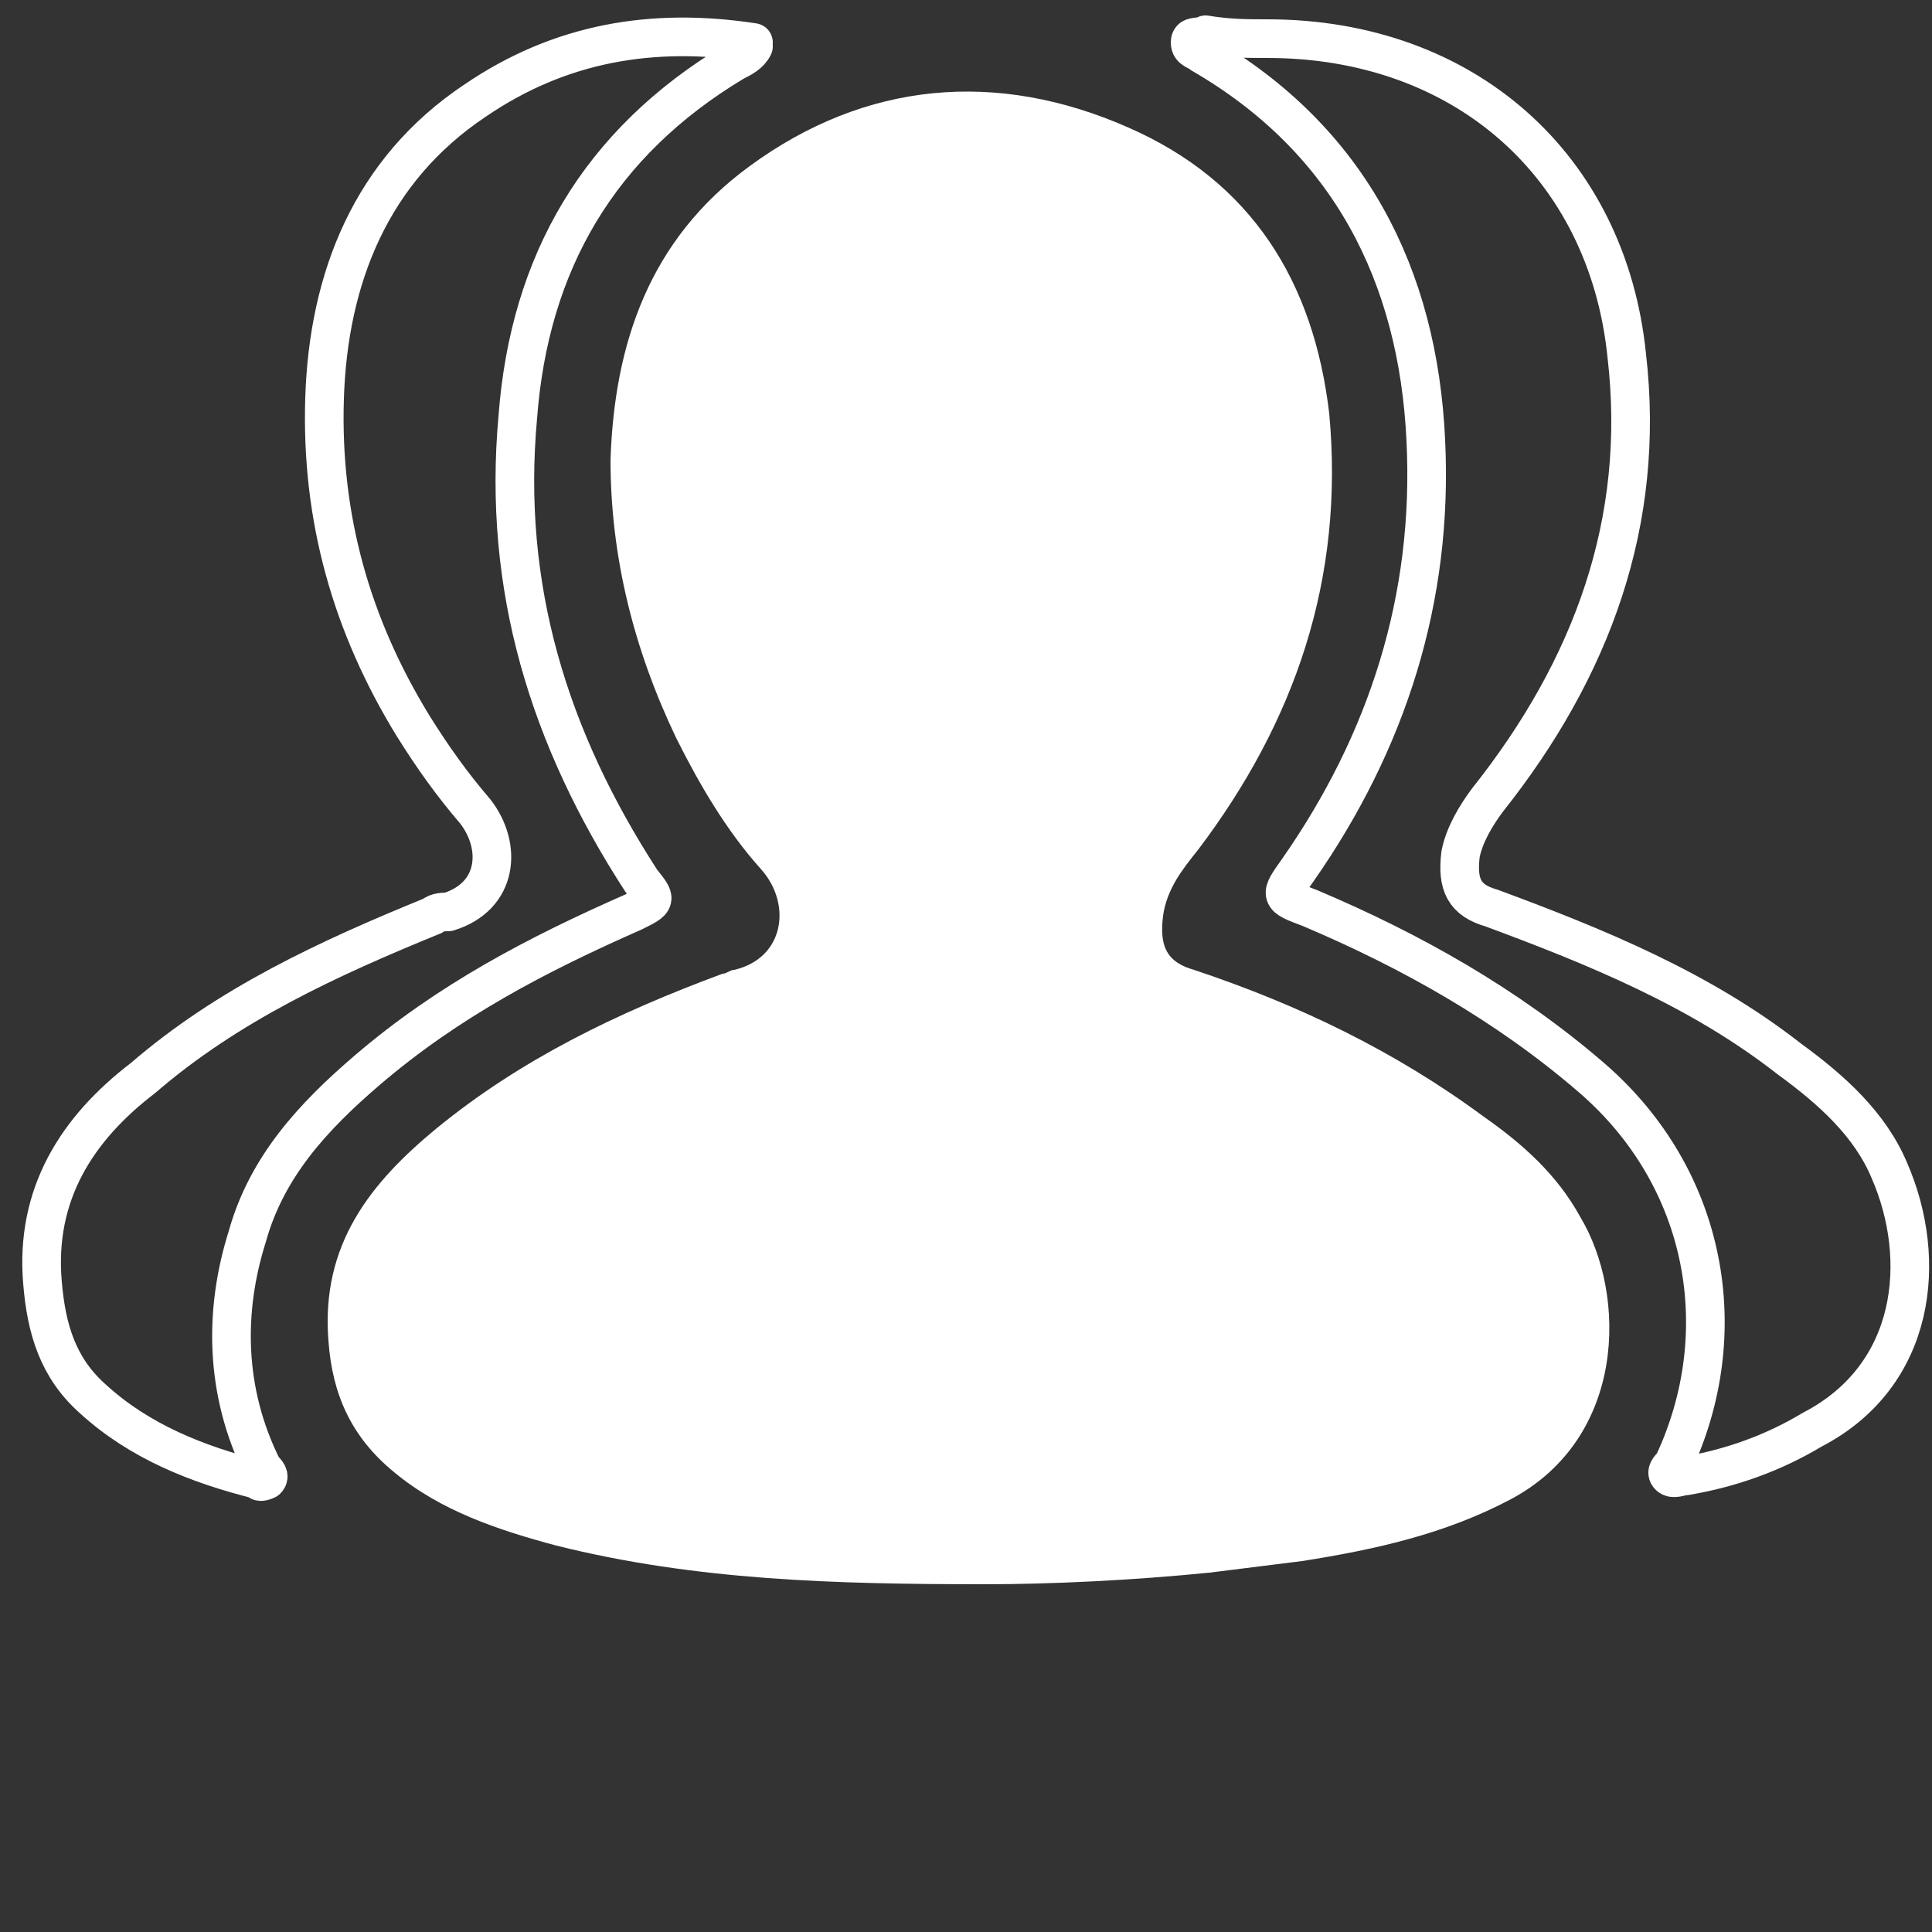 <svg xmlns="http://www.w3.org/2000/svg" width="50" height="50" viewBox="0 0 50 50" xml:space="preserve"><rect x="0" y="0" width="50" height="50" fill="#333333" stroke="none"/><path d="M25.5 41c-3.9 0-7.5-.1-11.1-1-1.5-.4-3-.9-4.2-1.9-1.1-.9-1.6-2-1.7-3.4-.2-2.5 1.1-4.1 2.8-5.5 2.2-1.8 4.7-3 7.4-4 .1 0 .2-.1.3-.1 1.3-.3 1.5-1.7.7-2.6-.9-1-1.6-2.2-2.2-3.4-1.1-2.3-1.7-4.7-1.7-7.2.1-3 1-5.7 3.6-7.6 3-2.2 6.4-2.5 9.8-1 3.2 1.4 4.8 4 5.2 7.4.4 4.3-.9 8-3.4 11.3-.4.5-.8 1-.9 1.7-.1.8.1 1.2.8 1.4 2.7.9 5.2 2.1 7.5 3.8 1 .7 1.9 1.5 2.5 2.6 1.2 2 1.2 5.7-1.8 7.3-1.7.9-3.5 1.3-5.4 1.6l-2.4.3c-2 .2-4.1.3-5.8.3" style="fill:#fff"/><path d="M32.8 1c5.1 0 8.8 3.3 9.3 8.2.5 4.3-.9 8.1-3.6 11.5-.3.4-.6.9-.7 1.4-.1.8.1 1.2.8 1.4 2.7 1 5.4 2.1 7.7 3.9 1.1.8 2.1 1.7 2.6 2.9 1 2.3.7 5.3-2 6.7q-1.5.9-3.3 1.2c-.1 0-.3.1-.4 0s0-.2.1-.3c1.6-3.4.9-7.4-2.1-10-2.2-1.9-4.7-3.3-7.3-4.4-.8-.3-.8-.3-.3-1 2.3-3.3 3.5-7 3.3-11.1-.2-4.3-2-7.8-5.8-10-.1-.1-.3-.1-.3-.3s.2-.1.4-.2c.6.1 1.1.1 1.6.1m-13.3.2c-.1.2-.3.3-.5.4-3.5 2.1-5.3 5.2-5.6 9.2-.4 4.4.8 8.3 3.2 12 .4.5.4.5-.2.8-2.5 1.1-4.8 2.3-6.9 4.1-1.4 1.2-2.6 2.5-3.1 4.3-.6 1.9-.6 4 .4 6 .1.1.2.2.1.3 0 0-.2.1-.2 0-1.6-.4-3.1-1-4.3-2.1-.9-.8-1.2-1.8-1.3-3-.2-2.3.9-4 2.6-5.3 2.2-1.9 4.8-3.1 7.5-4.2.1-.1.3-.1.4-.1 1.3-.4 1.4-1.7.7-2.6-.6-.7-1.1-1.4-1.6-2.2-1.6-2.6-2.4-5.4-2.3-8.5s1.2-5.9 3.9-7.7c2.2-1.5 4.6-1.9 7.2-1.5-.1.1-.1.1 0 .1" style="fill:none;stroke:#fff;stroke-linecap:round;stroke-linejoin:round;stroke-miterlimit:10"/></svg>